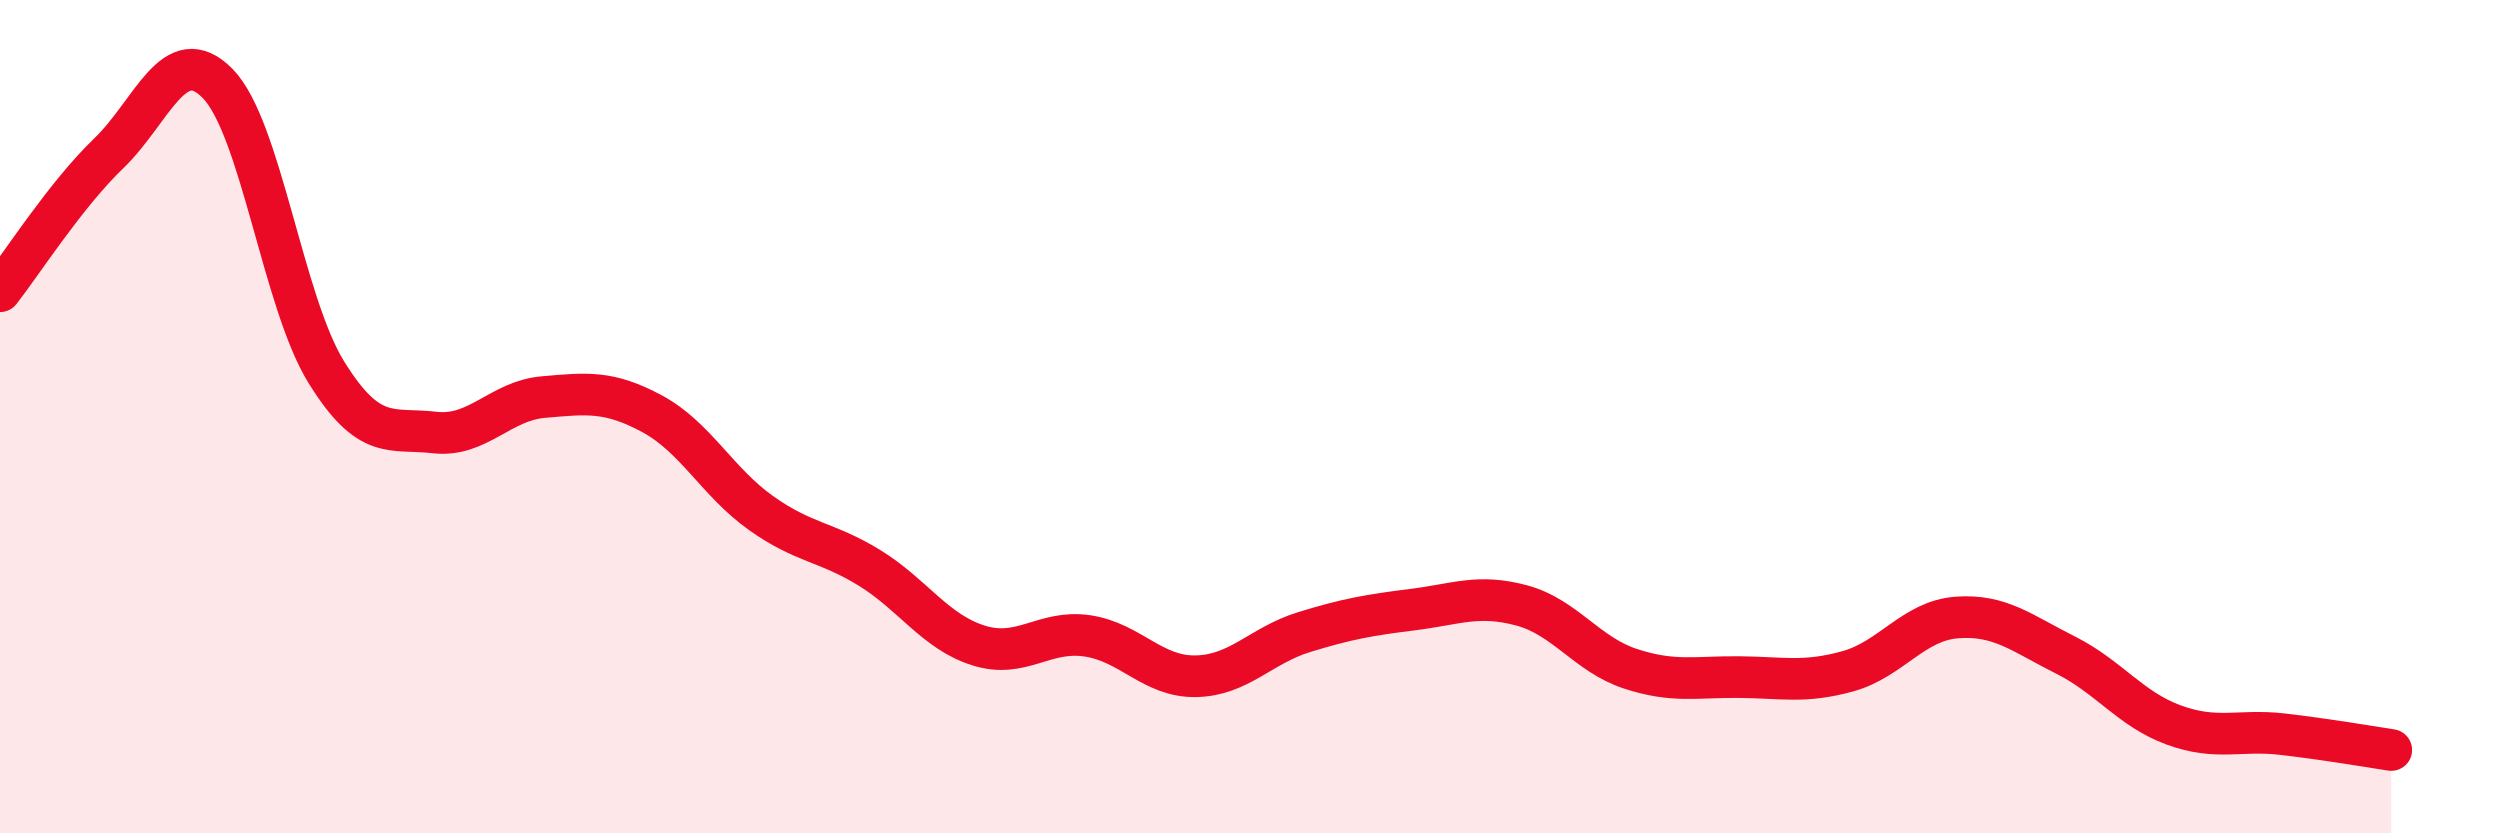 
    <svg width="60" height="20" viewBox="0 0 60 20" xmlns="http://www.w3.org/2000/svg">
      <path
        d="M 0,6.99 C 0.52,6.33 1.57,4.68 2.61,3.68 C 3.65,2.68 4.18,0.95 5.22,2 C 6.26,3.05 6.79,7.25 7.83,8.93 C 8.87,10.61 9.39,10.26 10.43,10.38 C 11.47,10.5 12,9.62 13.04,9.53 C 14.08,9.44 14.61,9.37 15.65,9.93 C 16.69,10.49 17.22,11.57 18.26,12.31 C 19.3,13.05 19.83,12.99 20.87,13.63 C 21.91,14.27 22.44,15.16 23.48,15.49 C 24.52,15.82 25.05,15.11 26.09,15.26 C 27.13,15.41 27.66,16.25 28.7,16.23 C 29.74,16.21 30.26,15.49 31.3,15.17 C 32.34,14.85 32.87,14.76 33.91,14.63 C 34.95,14.5 35.48,14.25 36.52,14.53 C 37.56,14.81 38.09,15.71 39.13,16.05 C 40.17,16.39 40.7,16.24 41.74,16.25 C 42.78,16.26 43.31,16.4 44.35,16.11 C 45.39,15.82 45.92,14.9 46.96,14.82 C 48,14.74 48.53,15.2 49.57,15.72 C 50.61,16.24 51.13,17.02 52.17,17.4 C 53.21,17.78 53.74,17.5 54.78,17.62 C 55.82,17.74 56.87,17.92 57.39,18L57.39 20L0 20Z"
        fill="#EB0A25"
        opacity="0.1"
        stroke-linecap="round"
        stroke-linejoin="round"
      />
      <path
        d="M 0,6.99 C 0.52,6.33 1.57,4.68 2.61,3.68 C 3.65,2.68 4.18,0.95 5.22,2 C 6.26,3.05 6.79,7.25 7.83,8.93 C 8.87,10.61 9.39,10.26 10.43,10.38 C 11.47,10.5 12,9.62 13.04,9.53 C 14.08,9.44 14.61,9.37 15.65,9.93 C 16.69,10.49 17.22,11.57 18.26,12.31 C 19.3,13.05 19.83,12.99 20.87,13.63 C 21.91,14.27 22.44,15.16 23.48,15.49 C 24.52,15.82 25.05,15.11 26.09,15.26 C 27.13,15.41 27.66,16.25 28.7,16.23 C 29.74,16.21 30.26,15.49 31.3,15.17 C 32.34,14.85 32.87,14.76 33.91,14.63 C 34.95,14.5 35.48,14.25 36.52,14.53 C 37.56,14.81 38.09,15.71 39.13,16.05 C 40.17,16.39 40.7,16.24 41.74,16.25 C 42.78,16.26 43.31,16.4 44.35,16.11 C 45.39,15.82 45.92,14.9 46.96,14.82 C 48,14.74 48.53,15.2 49.57,15.72 C 50.61,16.24 51.13,17.02 52.17,17.4 C 53.21,17.78 53.74,17.5 54.78,17.62 C 55.82,17.74 56.87,17.92 57.39,18"
        stroke="#EB0A25"
        stroke-width="1"
        fill="none"
        stroke-linecap="round"
        stroke-linejoin="round"
      />
    </svg>
  